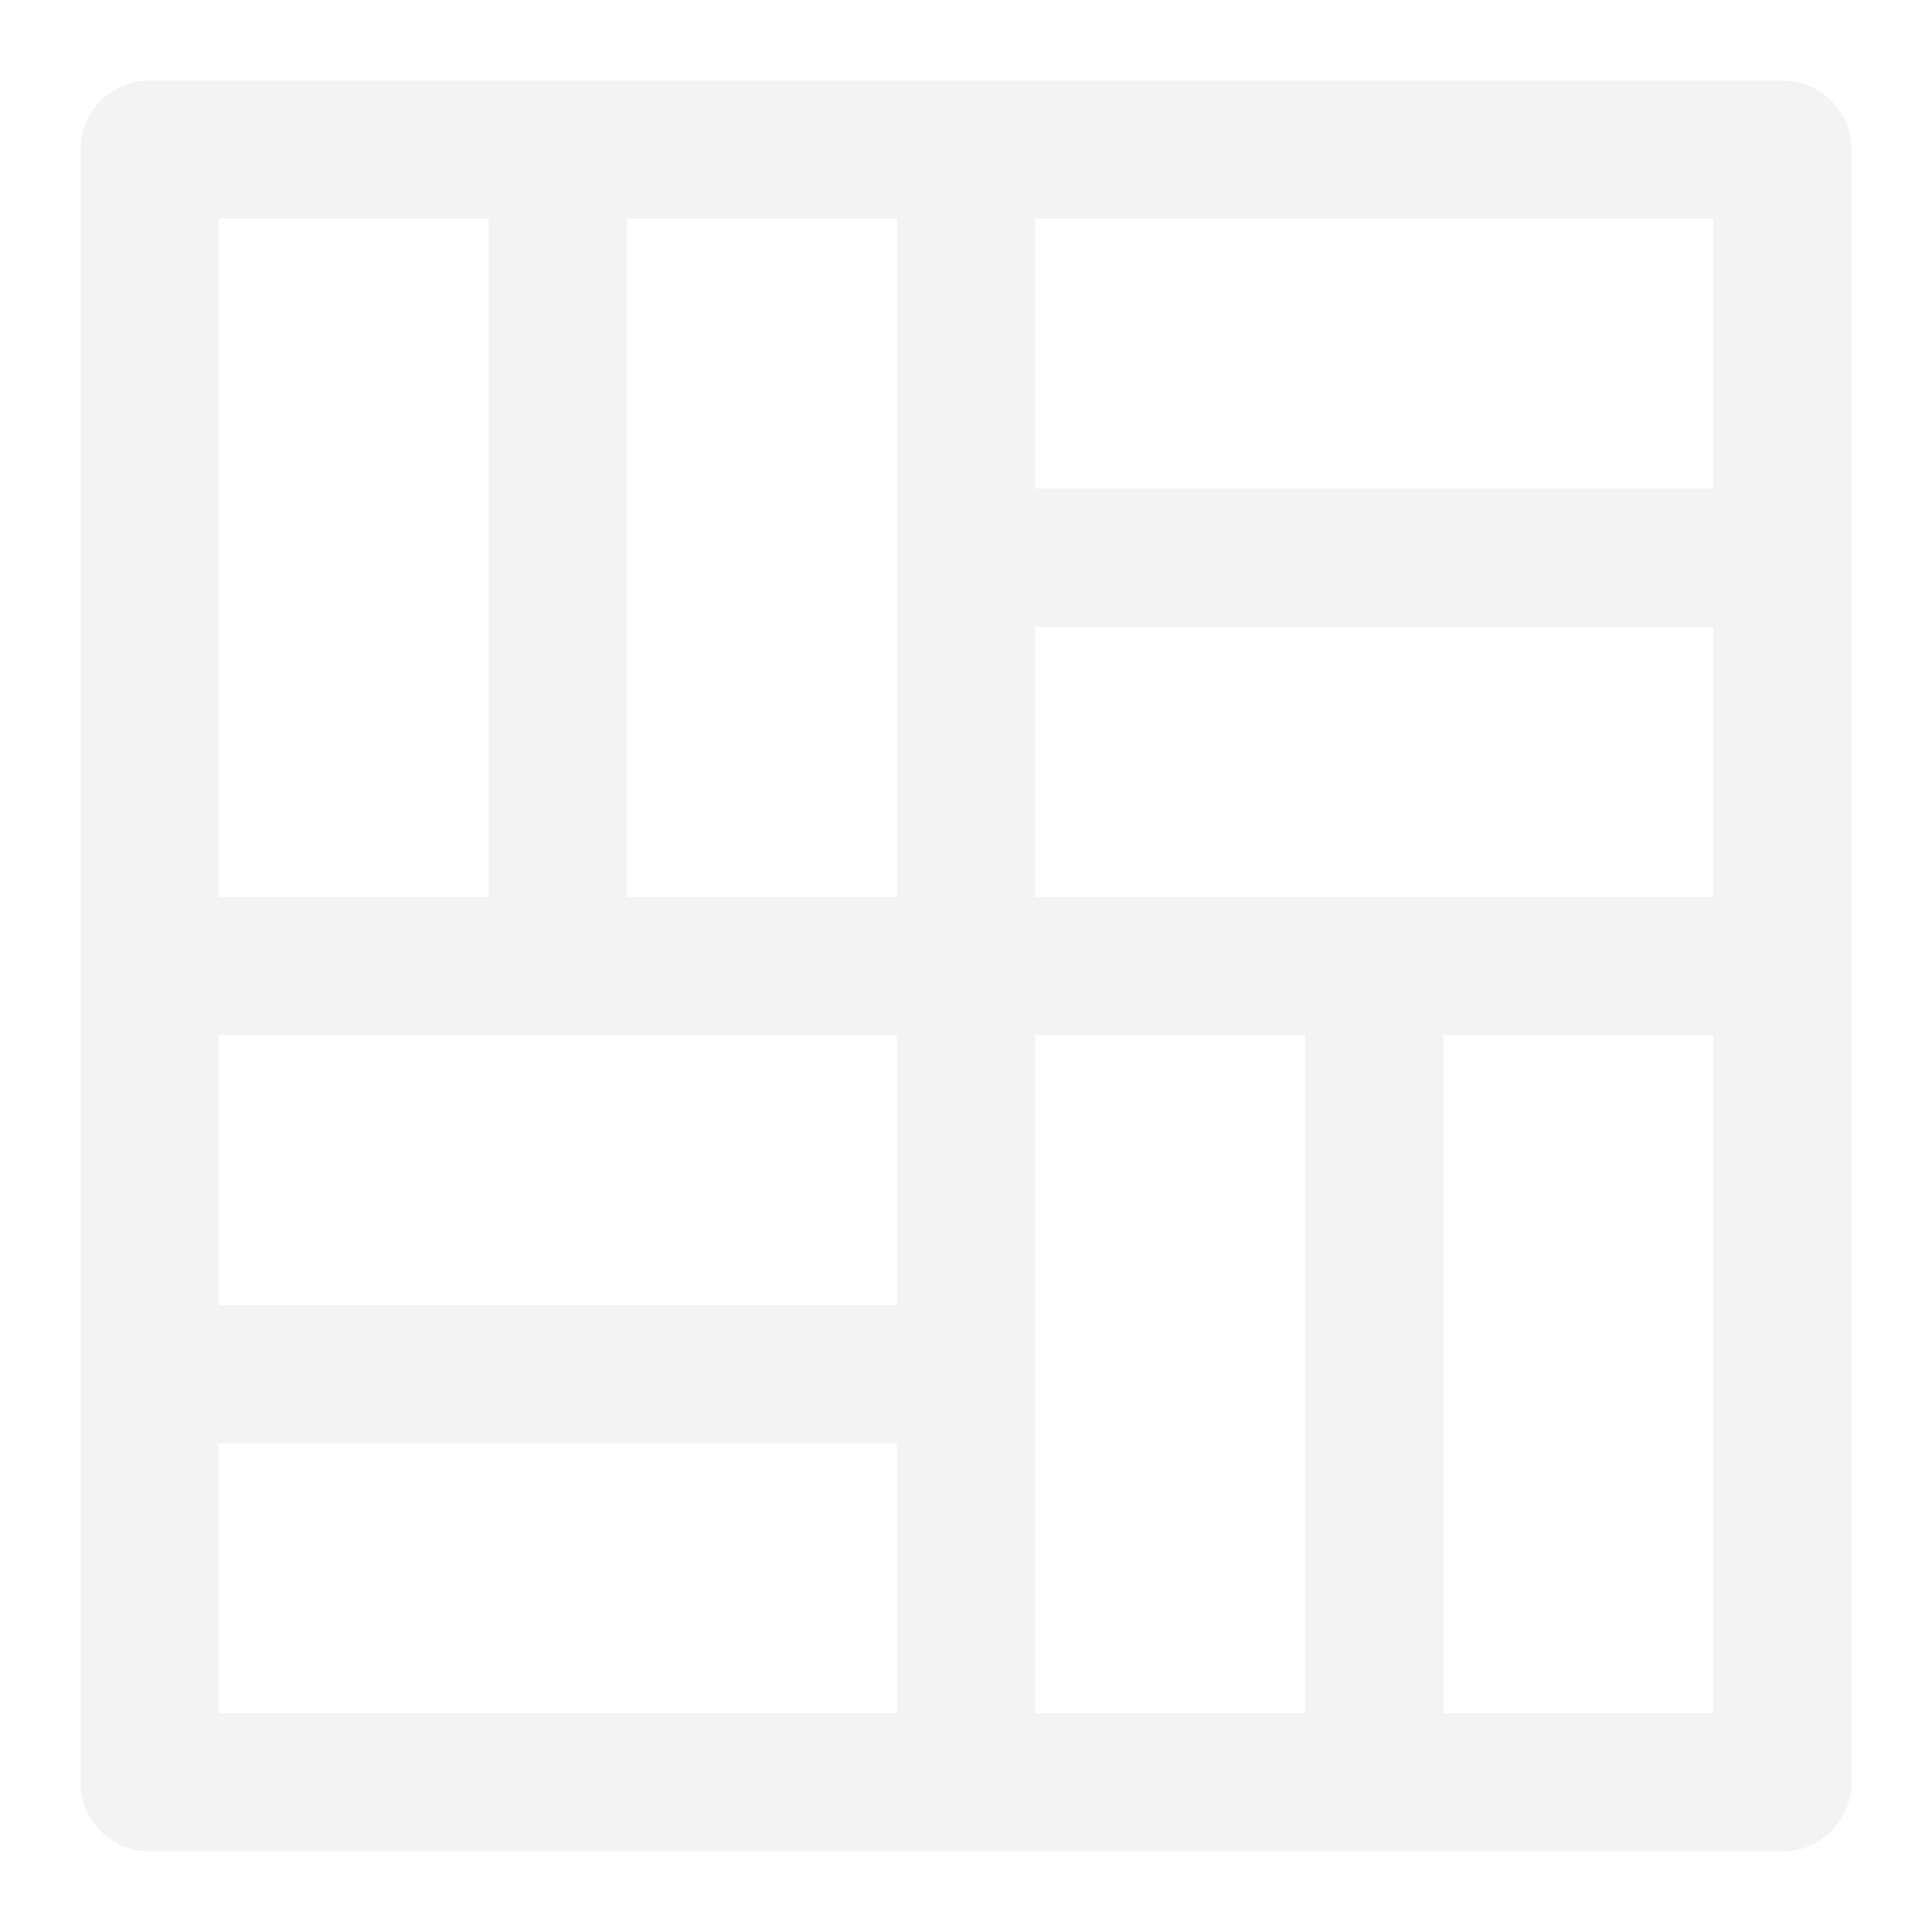 <?xml version="1.0" encoding="UTF-8"?> <svg xmlns="http://www.w3.org/2000/svg" width="60" height="60" viewBox="0 0 60 60" fill="none"> <g opacity="0.05"> <path d="M55.352 2.5C53.864 2.5 5.913 2.5 4.648 2.5C3.462 2.5 2.5 3.462 2.5 4.648V55.352C2.5 56.538 3.462 57.5 4.648 57.5H55.352C56.538 57.5 57.5 56.538 57.5 55.352C57.5 53.864 57.5 5.913 57.5 4.648C57.5 3.462 56.538 2.5 55.352 2.5ZM6.797 6.797H15.176V27.852H6.797V6.797ZM27.852 53.203H6.797V44.824H27.852V53.203ZM27.852 40.527H6.797V32.148H27.852V40.527ZM27.852 27.852H19.473V6.797H27.852V27.852ZM40.527 53.203H32.148C32.148 52.033 32.148 33.318 32.148 32.148H40.527V53.203ZM53.203 53.203H44.824V32.148H53.203V53.203ZM53.203 27.852C52.033 27.852 33.318 27.852 32.148 27.852V19.473H53.203V27.852ZM53.203 15.176H32.148V6.797H53.203V15.176Z" fill="black"></path> </g> </svg> 